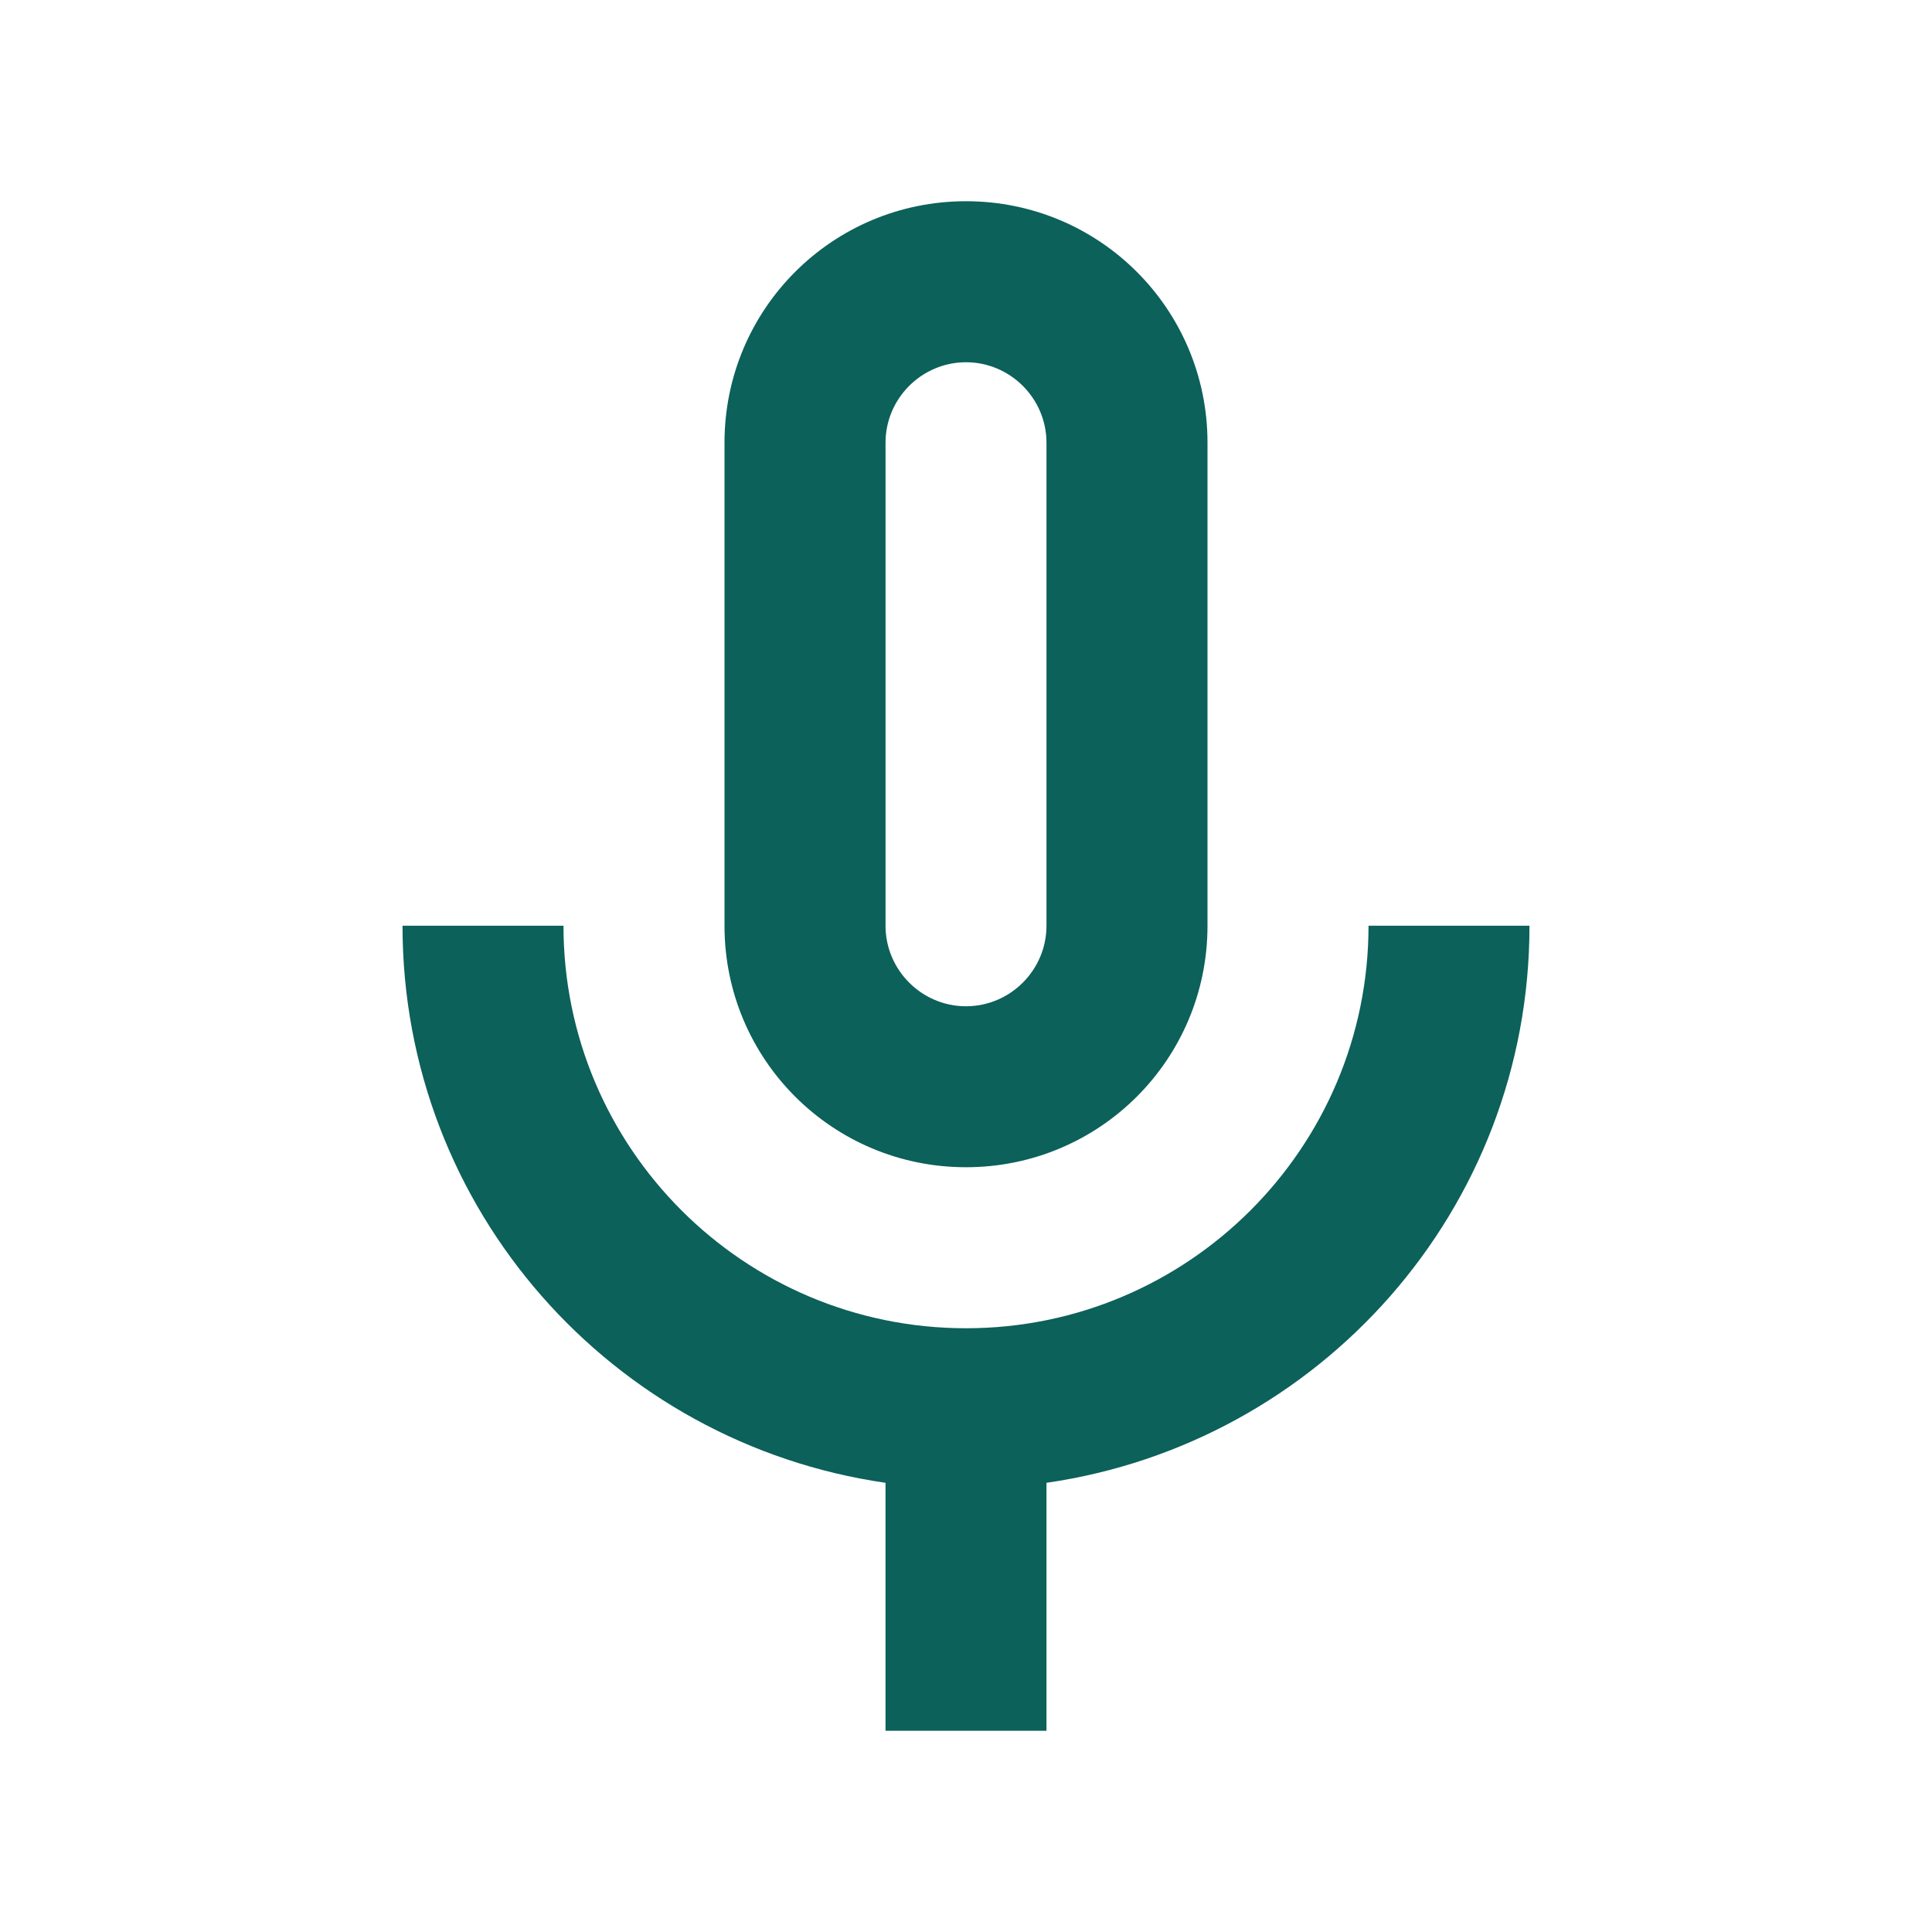 <svg width="32" height="32" viewBox="0 0 32 32" fill="none" xmlns="http://www.w3.org/2000/svg">
<path d="M16 19.333C18.213 19.333 20 17.547 20 15.333V7.333C20 5.12 18.213 3.333 16 3.333C13.787 3.333 12 5.12 12 7.333V15.333C12 17.547 13.787 19.333 16 19.333ZM14.667 7.333C14.667 6.6 15.267 6 16 6C16.733 6 17.333 6.6 17.333 7.333V15.333C17.333 16.067 16.733 16.667 16 16.667C15.267 16.667 14.667 16.067 14.667 15.333V7.333ZM22.667 15.333C22.667 19.013 19.68 22 16 22C12.32 22 9.333 19.013 9.333 15.333H6.667C6.667 20.04 10.147 23.907 14.667 24.56V28.667H17.333V24.56C21.853 23.907 25.333 20.04 25.333 15.333H22.667Z" fill="#0C615A"/>
</svg>

